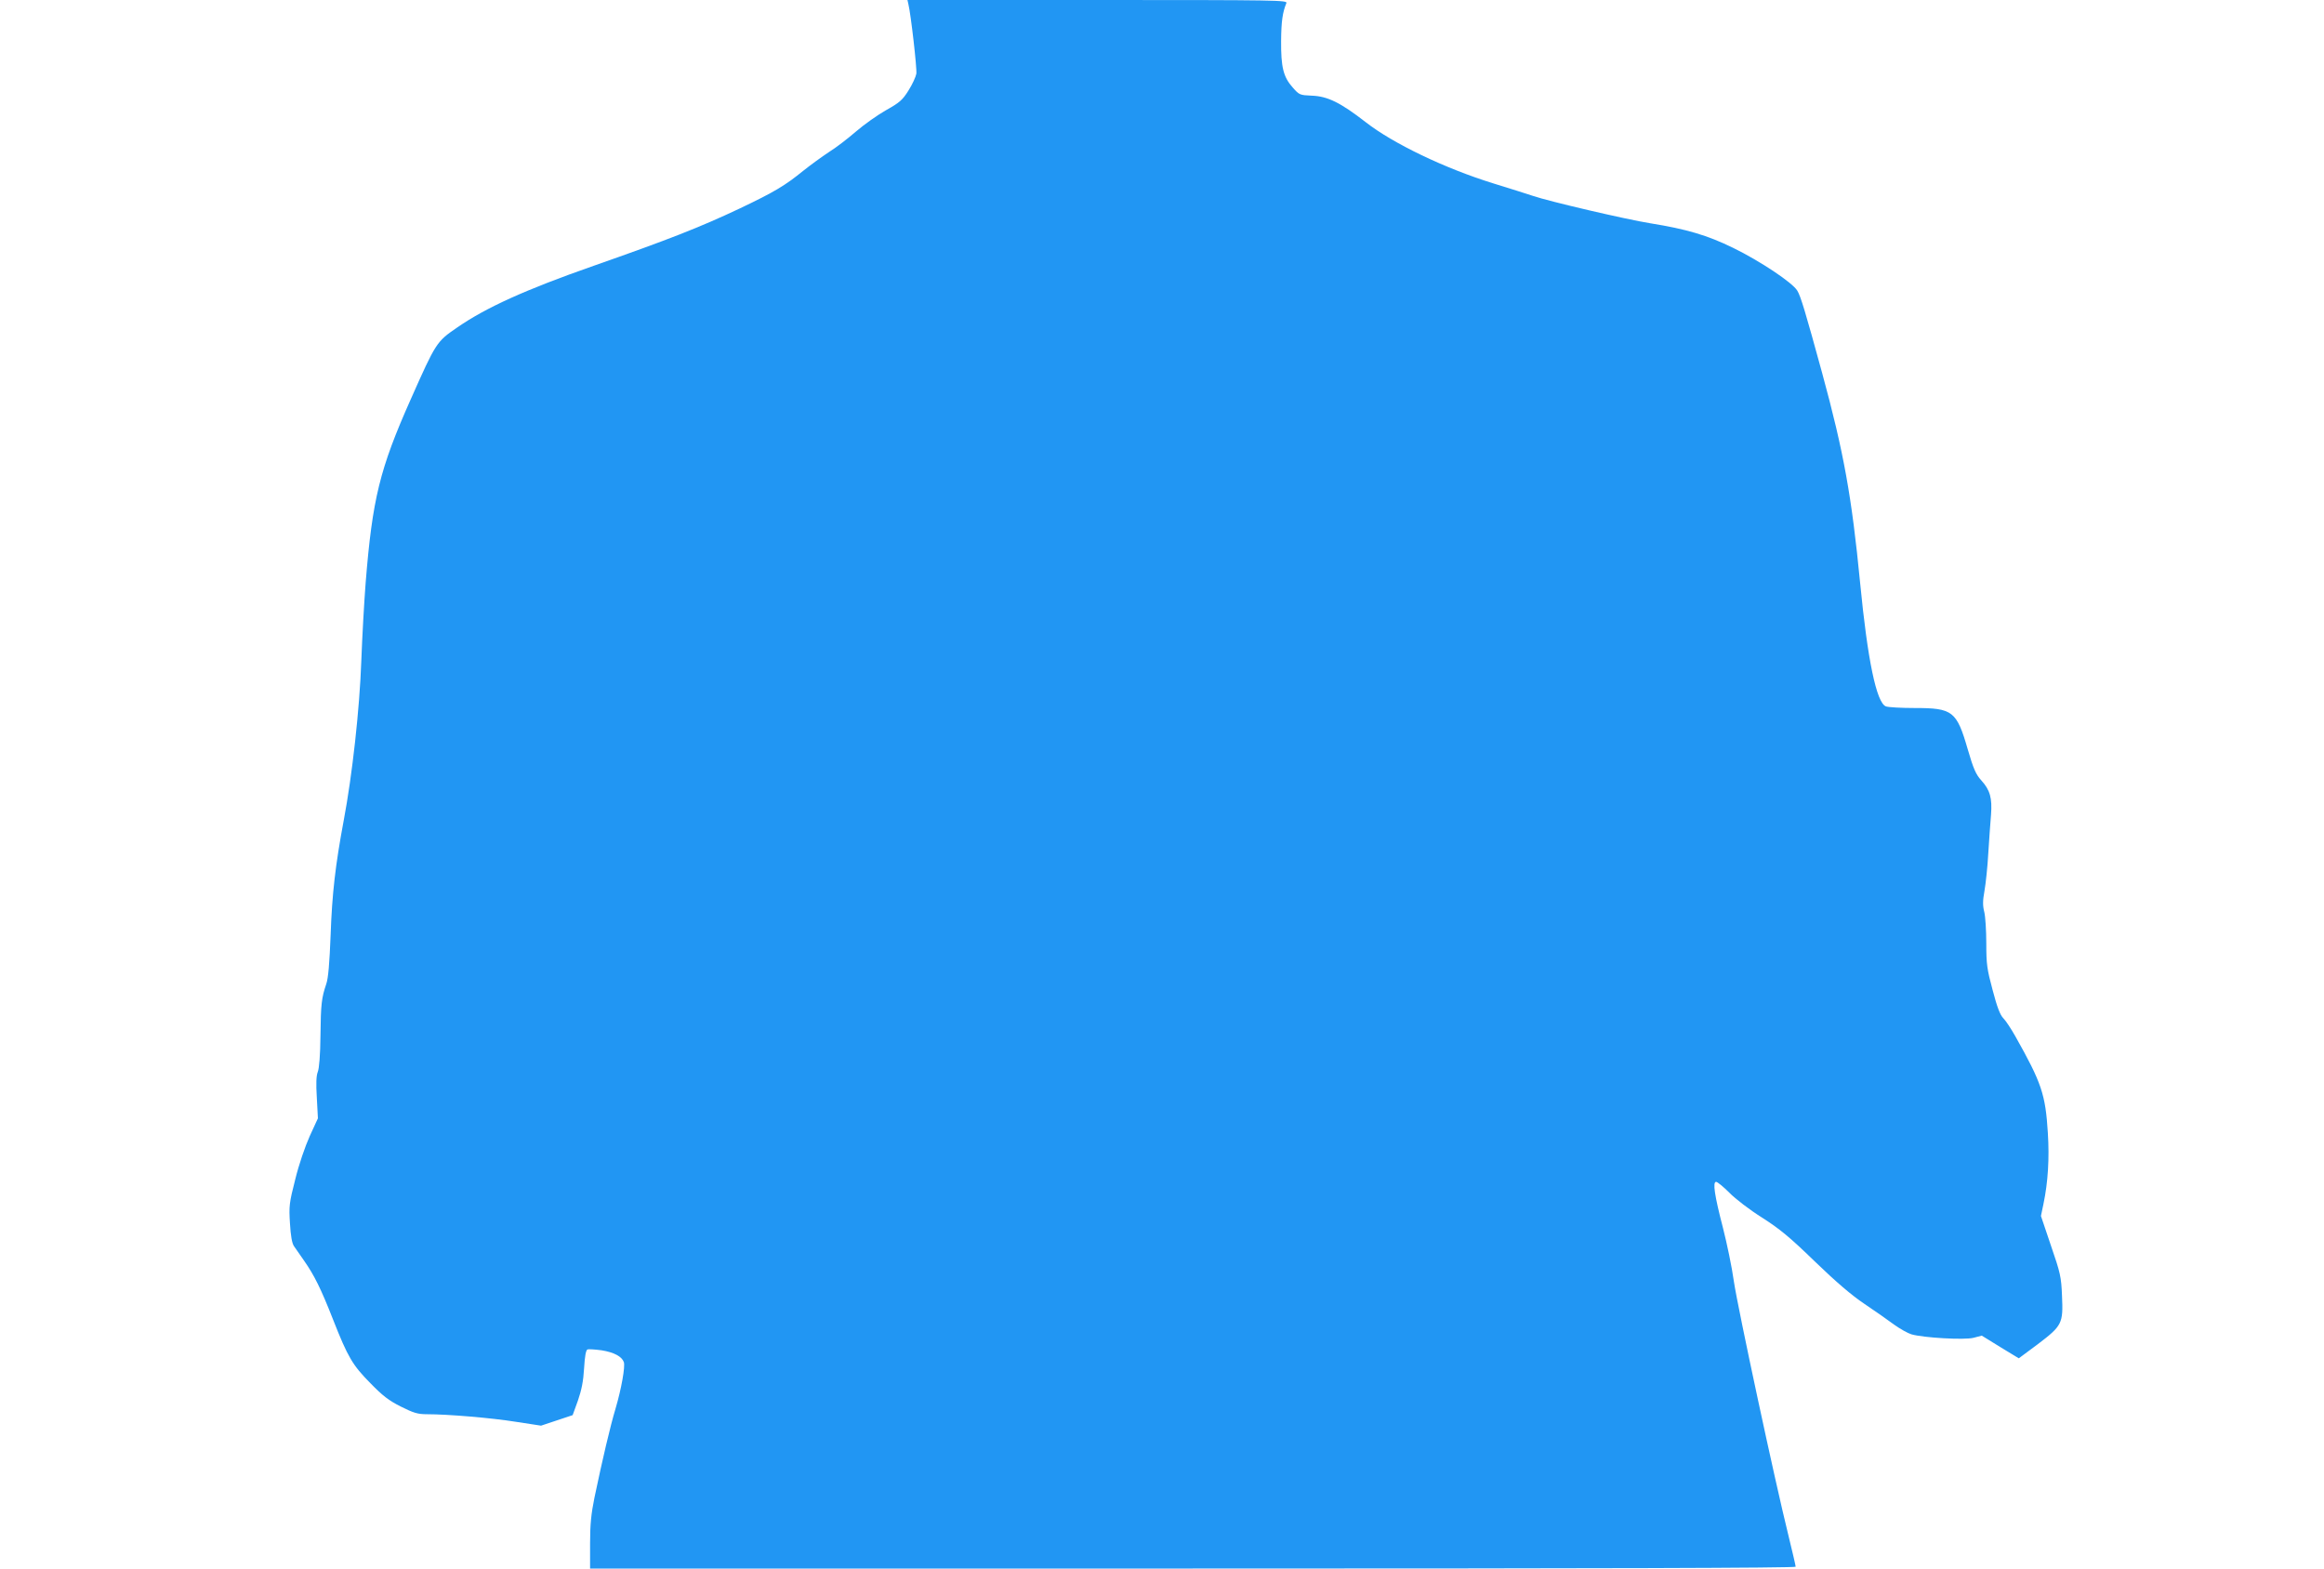 <?xml version="1.0" standalone="no"?>
<!DOCTYPE svg PUBLIC "-//W3C//DTD SVG 20010904//EN"
 "http://www.w3.org/TR/2001/REC-SVG-20010904/DTD/svg10.dtd">
<svg version="1.0" xmlns="http://www.w3.org/2000/svg"
 width="1280pt" height="864pt" viewBox="0 0 1280 864"
 preserveAspectRatio="xMidYMid meet">
<g transform="translate(0,864) scale(0.1,-0.1)"
fill="#2196f3" stroke="none">
<path d="M5003 8618 c14 -57 48 -356 44 -384 -3 -17 -22 -59 -43 -92 -33 -53
-49 -67 -124 -109 -46 -26 -121 -79 -165 -117 -44 -38 -111 -90 -150 -114 -38
-25 -101 -71 -140 -102 -102 -83 -161 -118 -350 -208 -220 -104 -394 -172
-805 -316 -377 -132 -593 -230 -752 -340 -114 -78 -117 -83 -256 -396 -171
-384 -211 -549 -248 -1009 -8 -102 -19 -296 -24 -431 -9 -262 -50 -632 -97
-880 -46 -246 -64 -403 -72 -630 -6 -155 -13 -239 -24 -270 -26 -77 -30 -110
-32 -285 -1 -107 -7 -181 -15 -200 -8 -21 -10 -62 -5 -142 l6 -113 -45 -98
c-26 -58 -60 -157 -80 -239 -33 -129 -35 -147 -29 -241 4 -68 11 -110 22 -126
9 -13 35 -50 57 -82 55 -79 91 -151 159 -324 81 -206 107 -250 205 -349 67
-69 102 -96 168 -129 70 -35 93 -42 143 -42 115 0 355 -20 492 -42 l137 -21
87 29 87 29 29 80 c20 58 30 107 34 178 4 68 10 100 19 104 7 2 42 0 78 -5 68
-11 111 -34 122 -65 8 -25 -13 -145 -46 -257 -29 -96 -72 -280 -116 -490 -18
-89 -24 -146 -24 -252 l0 -138 3320 0 c2251 0 3320 3 3320 10 0 6 -18 83 -40
173 -74 298 -278 1250 -300 1397 -11 80 -39 213 -60 295 -47 181 -58 255 -38
255 7 0 40 -27 73 -60 33 -34 113 -95 180 -137 97 -62 152 -107 290 -241 116
-112 203 -187 275 -235 58 -39 131 -90 163 -114 32 -23 75 -47 95 -53 66 -19
292 -32 342 -19 l45 12 102 -63 102 -62 105 78 c134 102 140 114 133 266 -4
104 -9 126 -61 277 l-55 163 14 67 c25 120 33 250 24 391 -13 212 -35 276
-178 530 -23 41 -53 87 -67 101 -18 18 -35 63 -59 155 -31 115 -35 143 -35
257 0 71 -5 148 -11 173 -9 35 -9 62 1 117 7 40 17 133 21 207 5 74 11 169 15
212 7 92 -5 136 -54 190 -29 32 -43 63 -74 170 -61 211 -83 228 -291 228 -75
0 -147 4 -160 9 -52 20 -101 257 -142 681 -46 474 -90 719 -209 1155 -92 336
-118 423 -137 454 -26 44 -206 164 -354 236 -141 69 -256 103 -455 135 -132
21 -560 121 -647 151 -32 11 -132 42 -222 70 -261 81 -548 218 -699 336 -139
108 -210 143 -297 146 -66 3 -69 4 -105 45 -52 58 -65 113 -64 257 1 109 8
156 29 208 7 16 -47 17 -1040 17 l-1047 0 5 -22z"/>
</g>
</svg>
